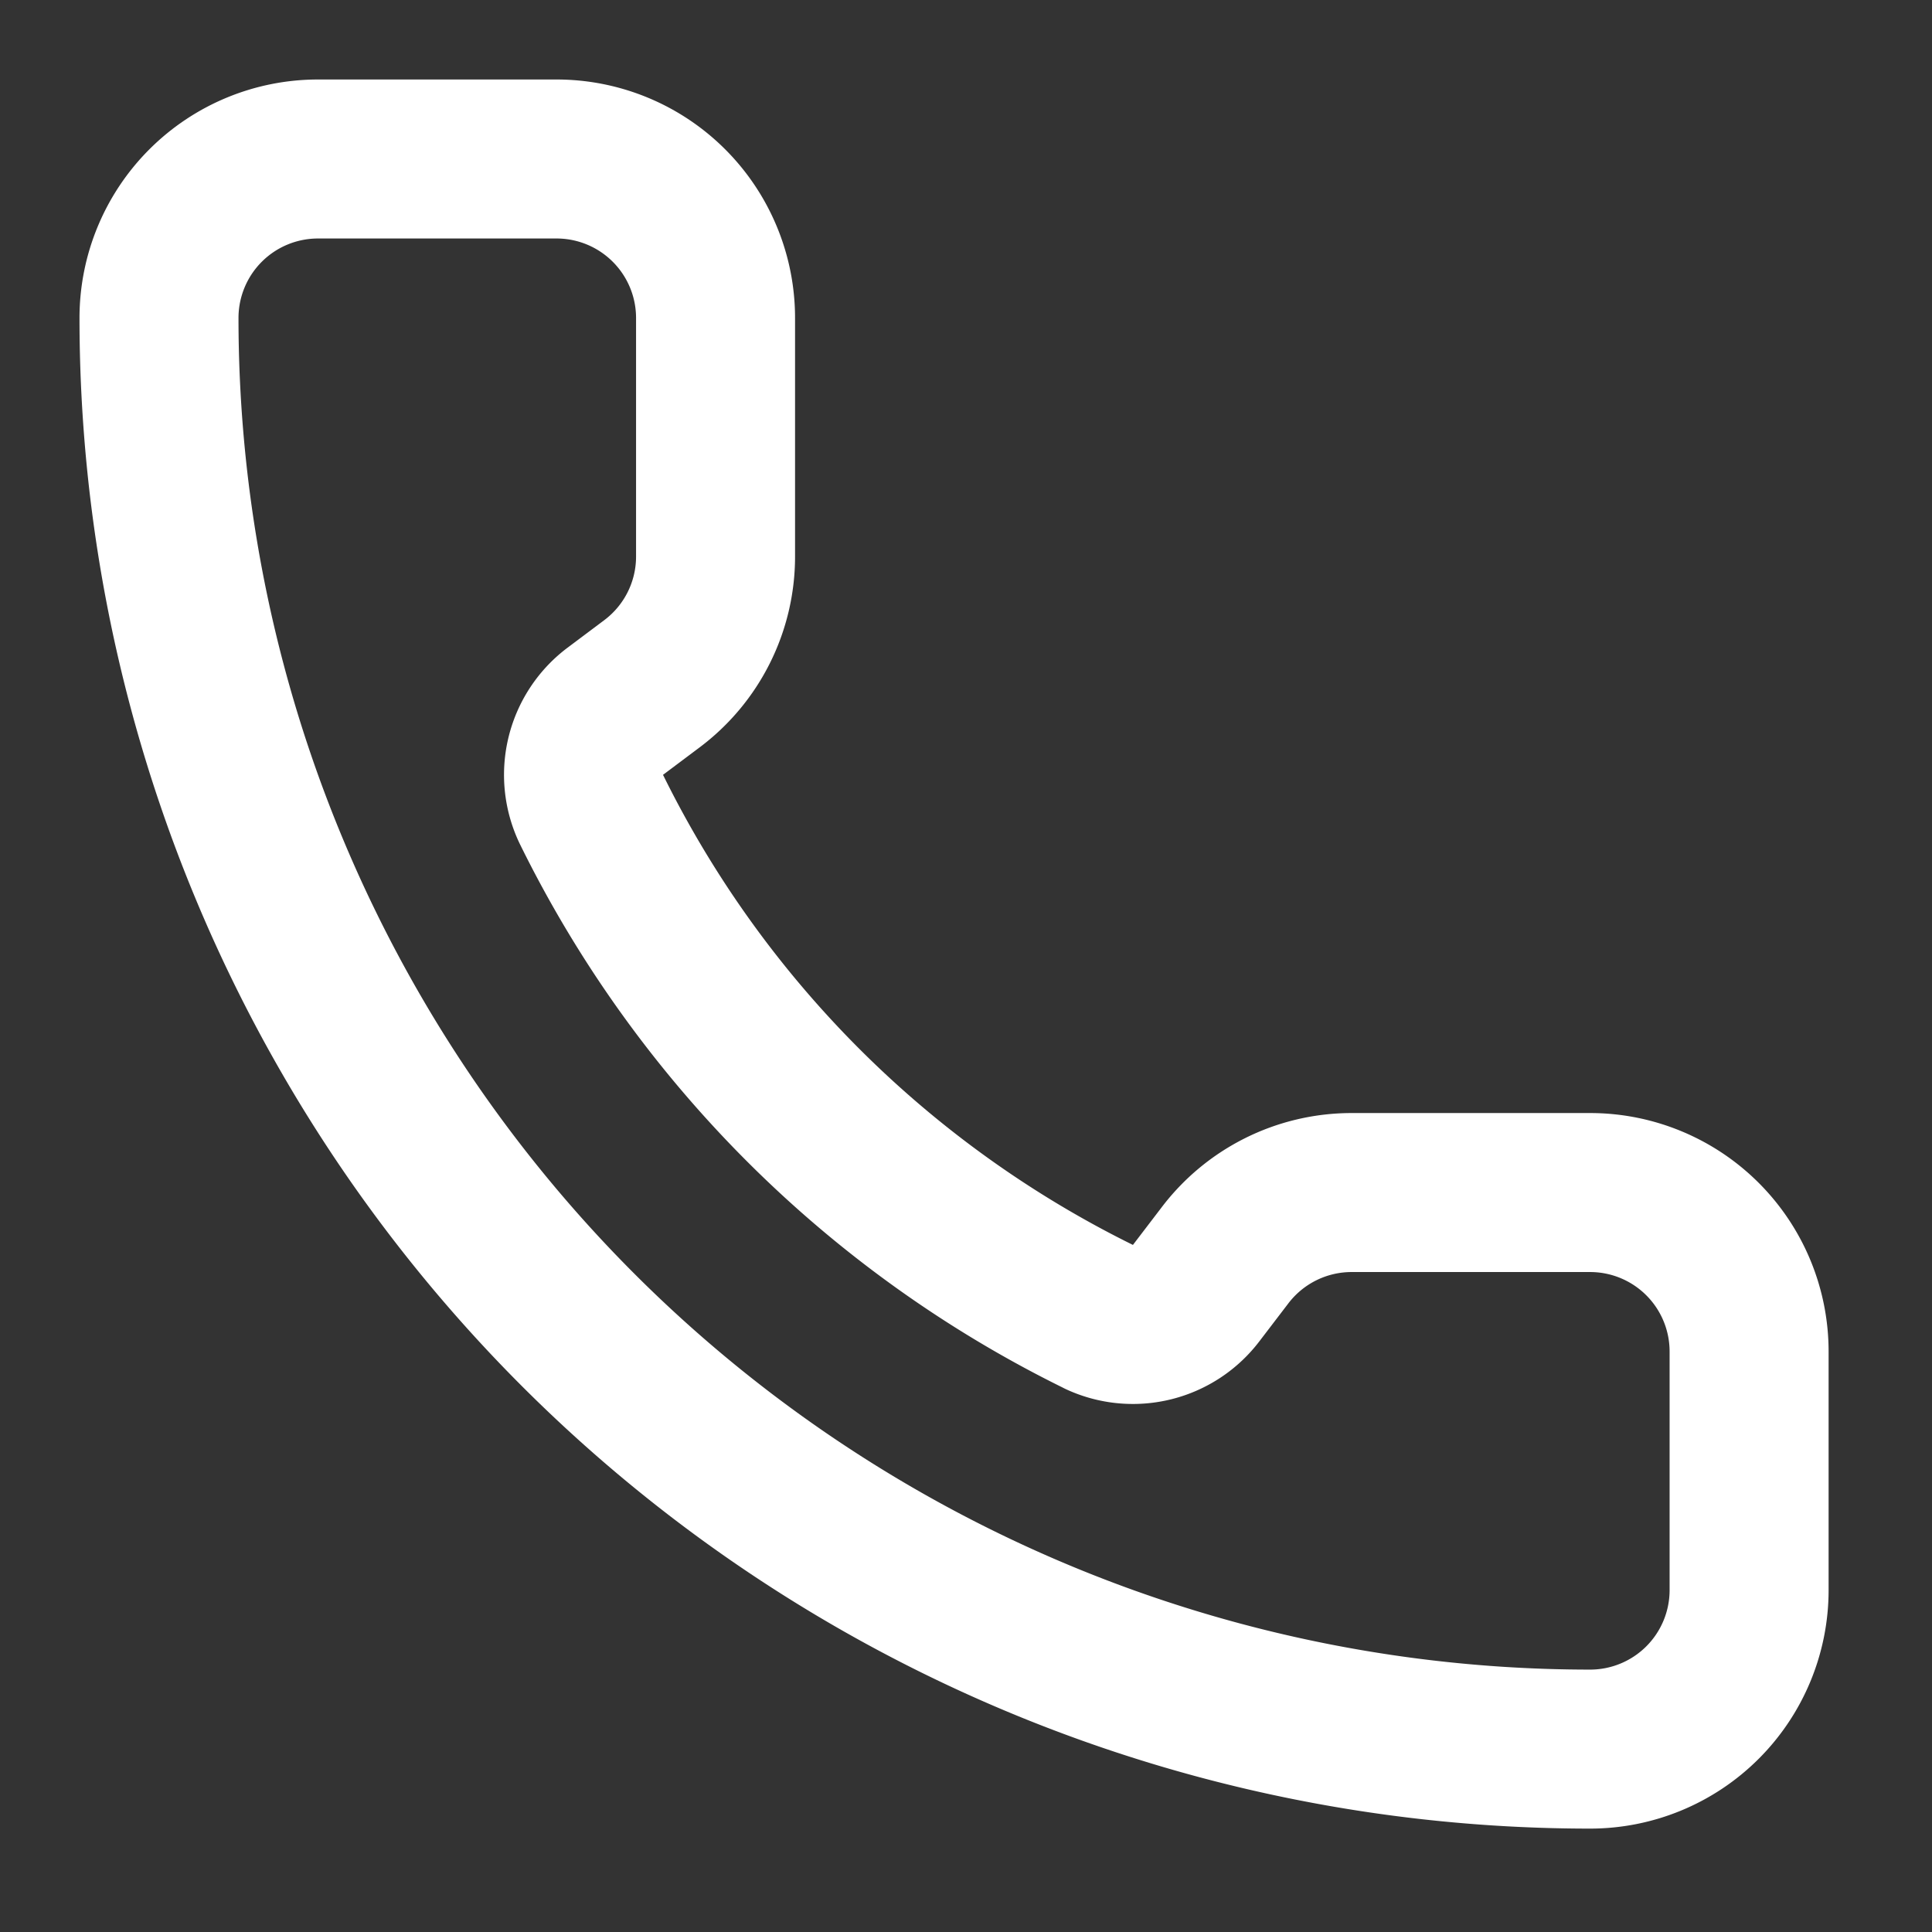 <svg xmlns="http://www.w3.org/2000/svg" width="27" height="27" fill="none"><rect width="100%" height="100%" fill="#333333" stroke="none"/><path stroke="#fff" stroke-linecap="round" stroke-linejoin="round" stroke-width="2.222" d="M15.368 18.408a1.111 1.111 0 0 0 1.348-.336l.395-.517a2.223 2.223 0 0 1 1.777-.889h3.334a2.222 2.222 0 0 1 2.222 2.222v3.334a2.222 2.222 0 0 1-2.222 2.222 20 20 0 0 1-20-20 2.222 2.222 0 0 1 2.222-2.222h3.333A2.222 2.222 0 0 1 10 4.444v3.333a2.222 2.222 0 0 1-.888 1.778l-.52.39a1.111 1.111 0 0 0-.325 1.37 15.556 15.556 0 0 0 7.102 7.093Z"/></svg>